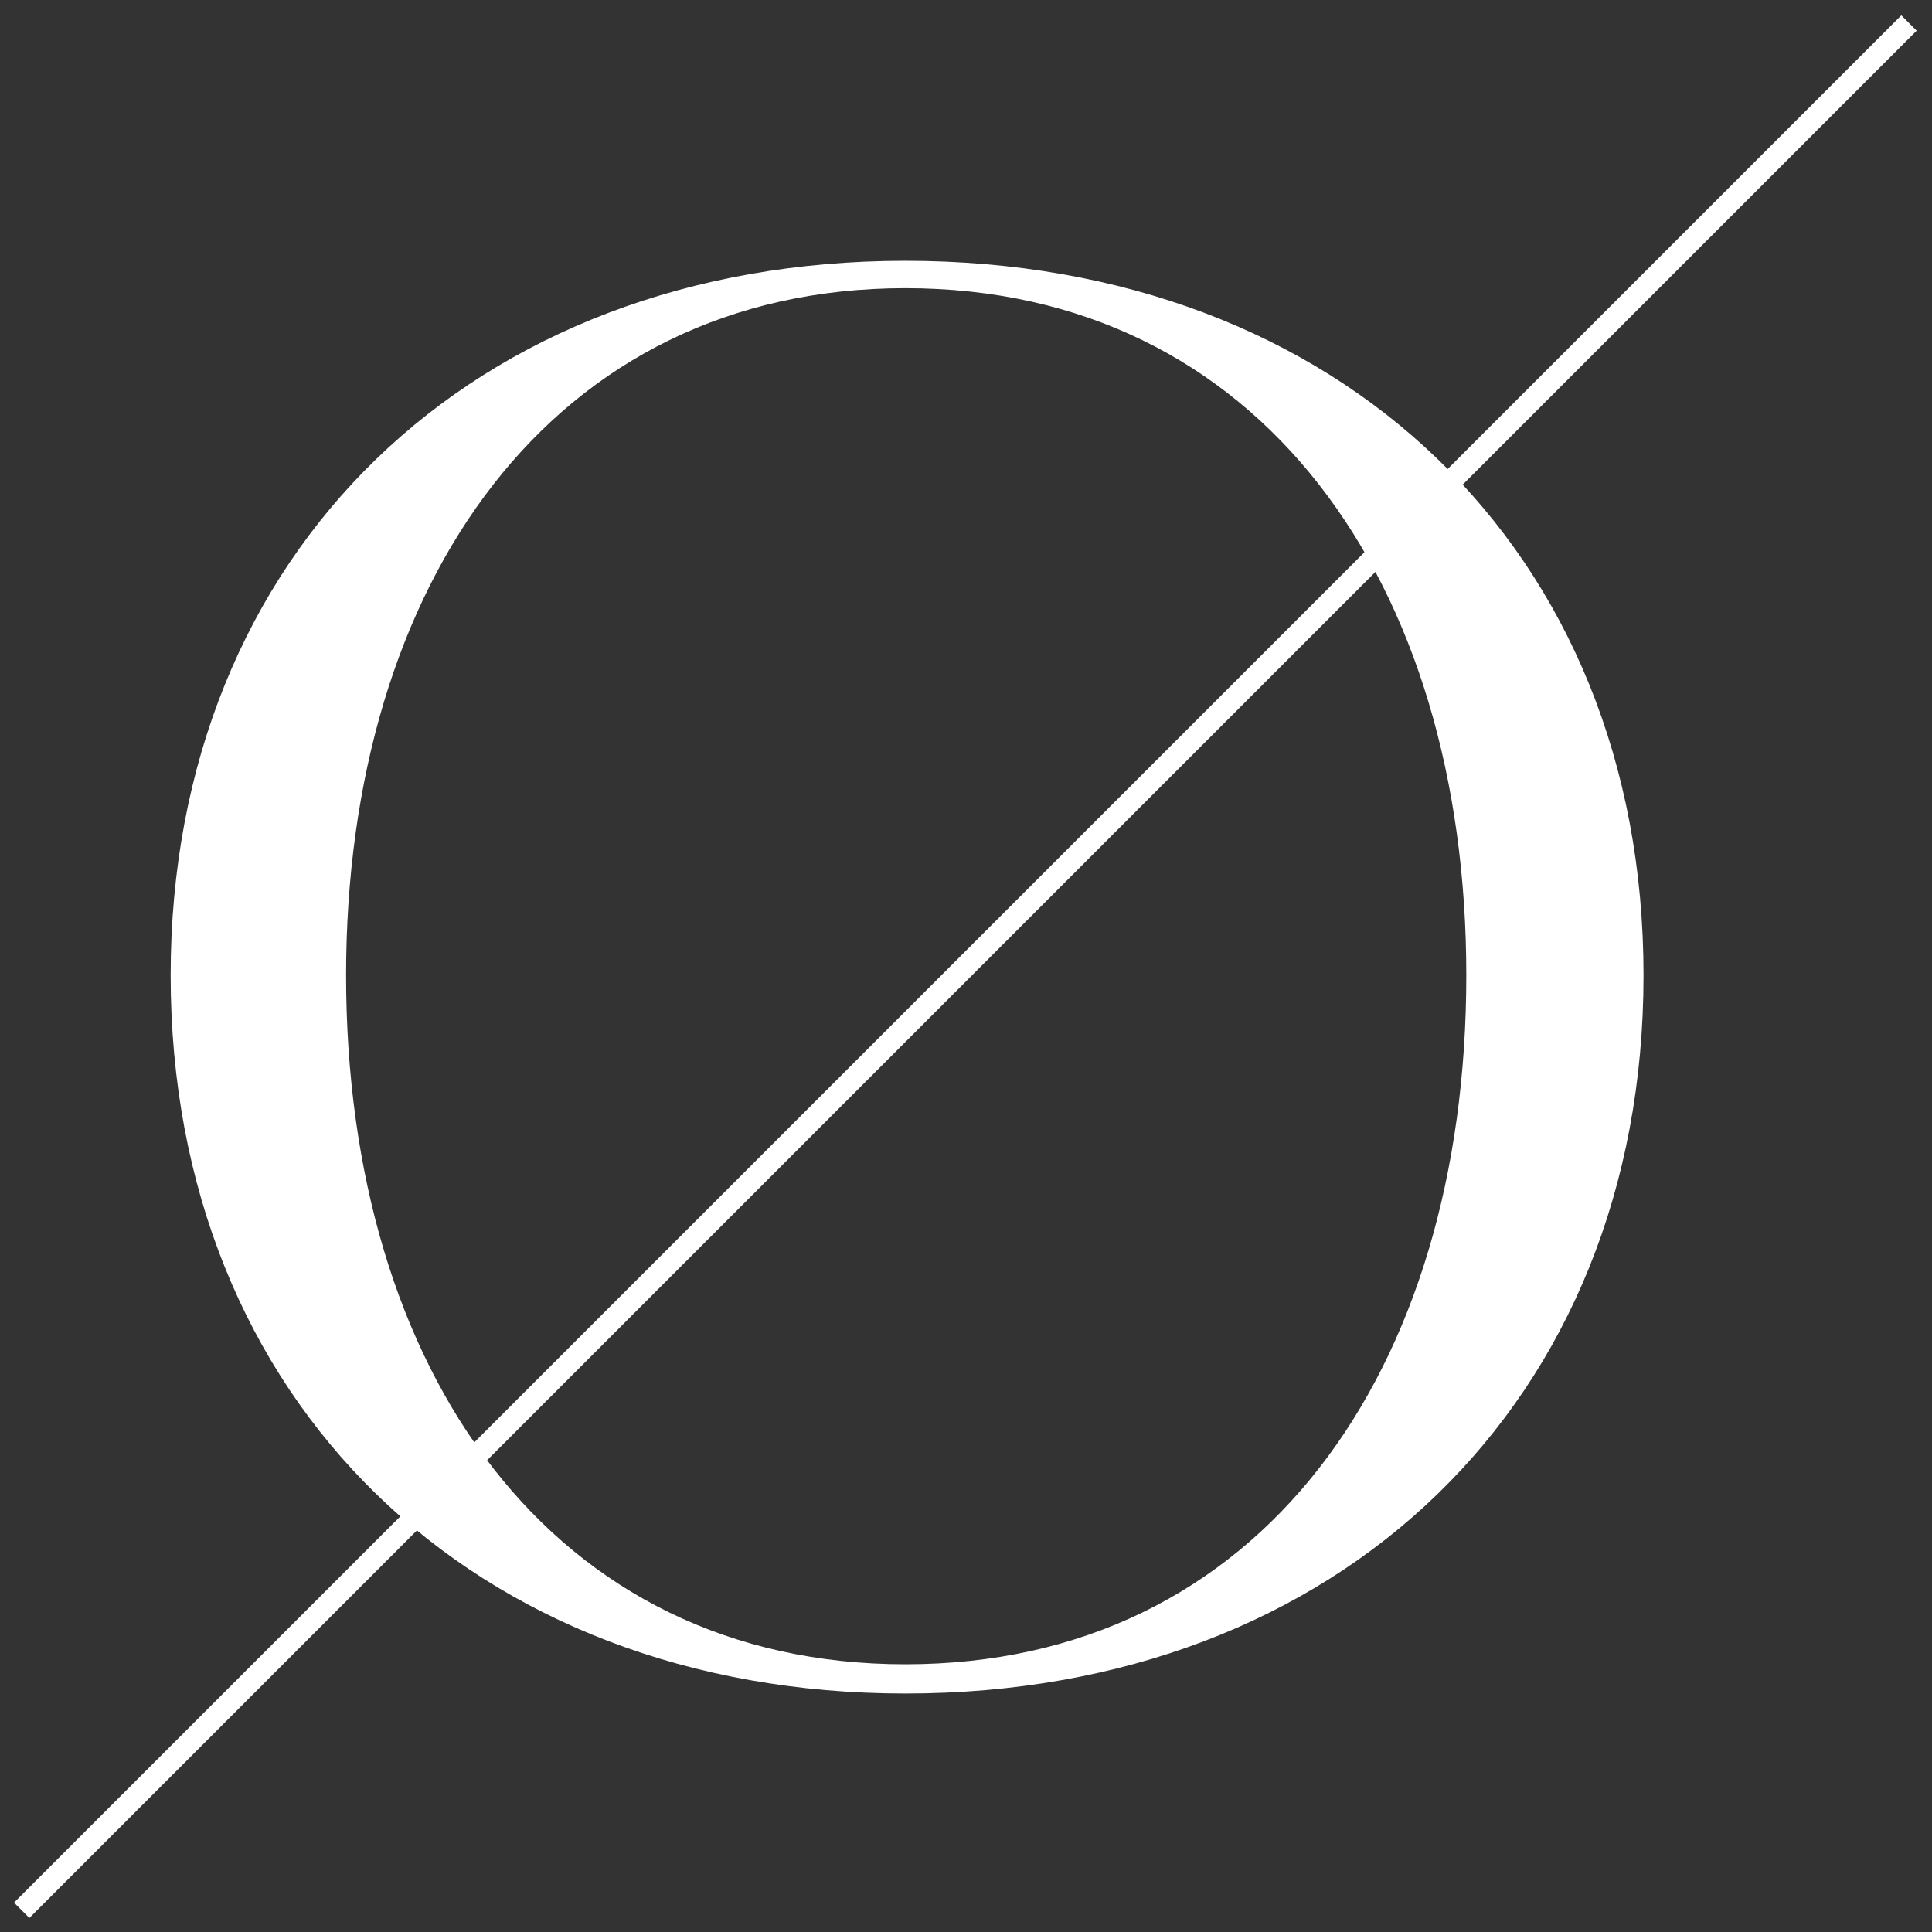 <svg xmlns="http://www.w3.org/2000/svg" width="89" height="89" viewBox="0 0 89 89" fill="none"><rect x="0" y="0" width="89" height="89" fill="#333333" stroke="none"/><path d="M75.711 44.927C75.711 25.386 61.738 12.014 41.704 12.014C21.837 12.014 7.861 25.397 7.861 44.927C7.861 64.541 21.837 78.014 41.704 78.014C61.738 78.014 75.711 64.541 75.711 44.927ZM41.704 76.667C25.454 76.667 15.943 63.195 15.943 44.927C15.943 26.829 25.454 13.275 41.704 13.275C58.047 13.275 67.547 26.829 67.547 44.927C67.547 63.213 58.033 76.667 41.704 76.667Z" fill="white"></path><path d="M87.94 1.06L1 88" stroke="white" stroke-miterlimit="10"></path></svg>